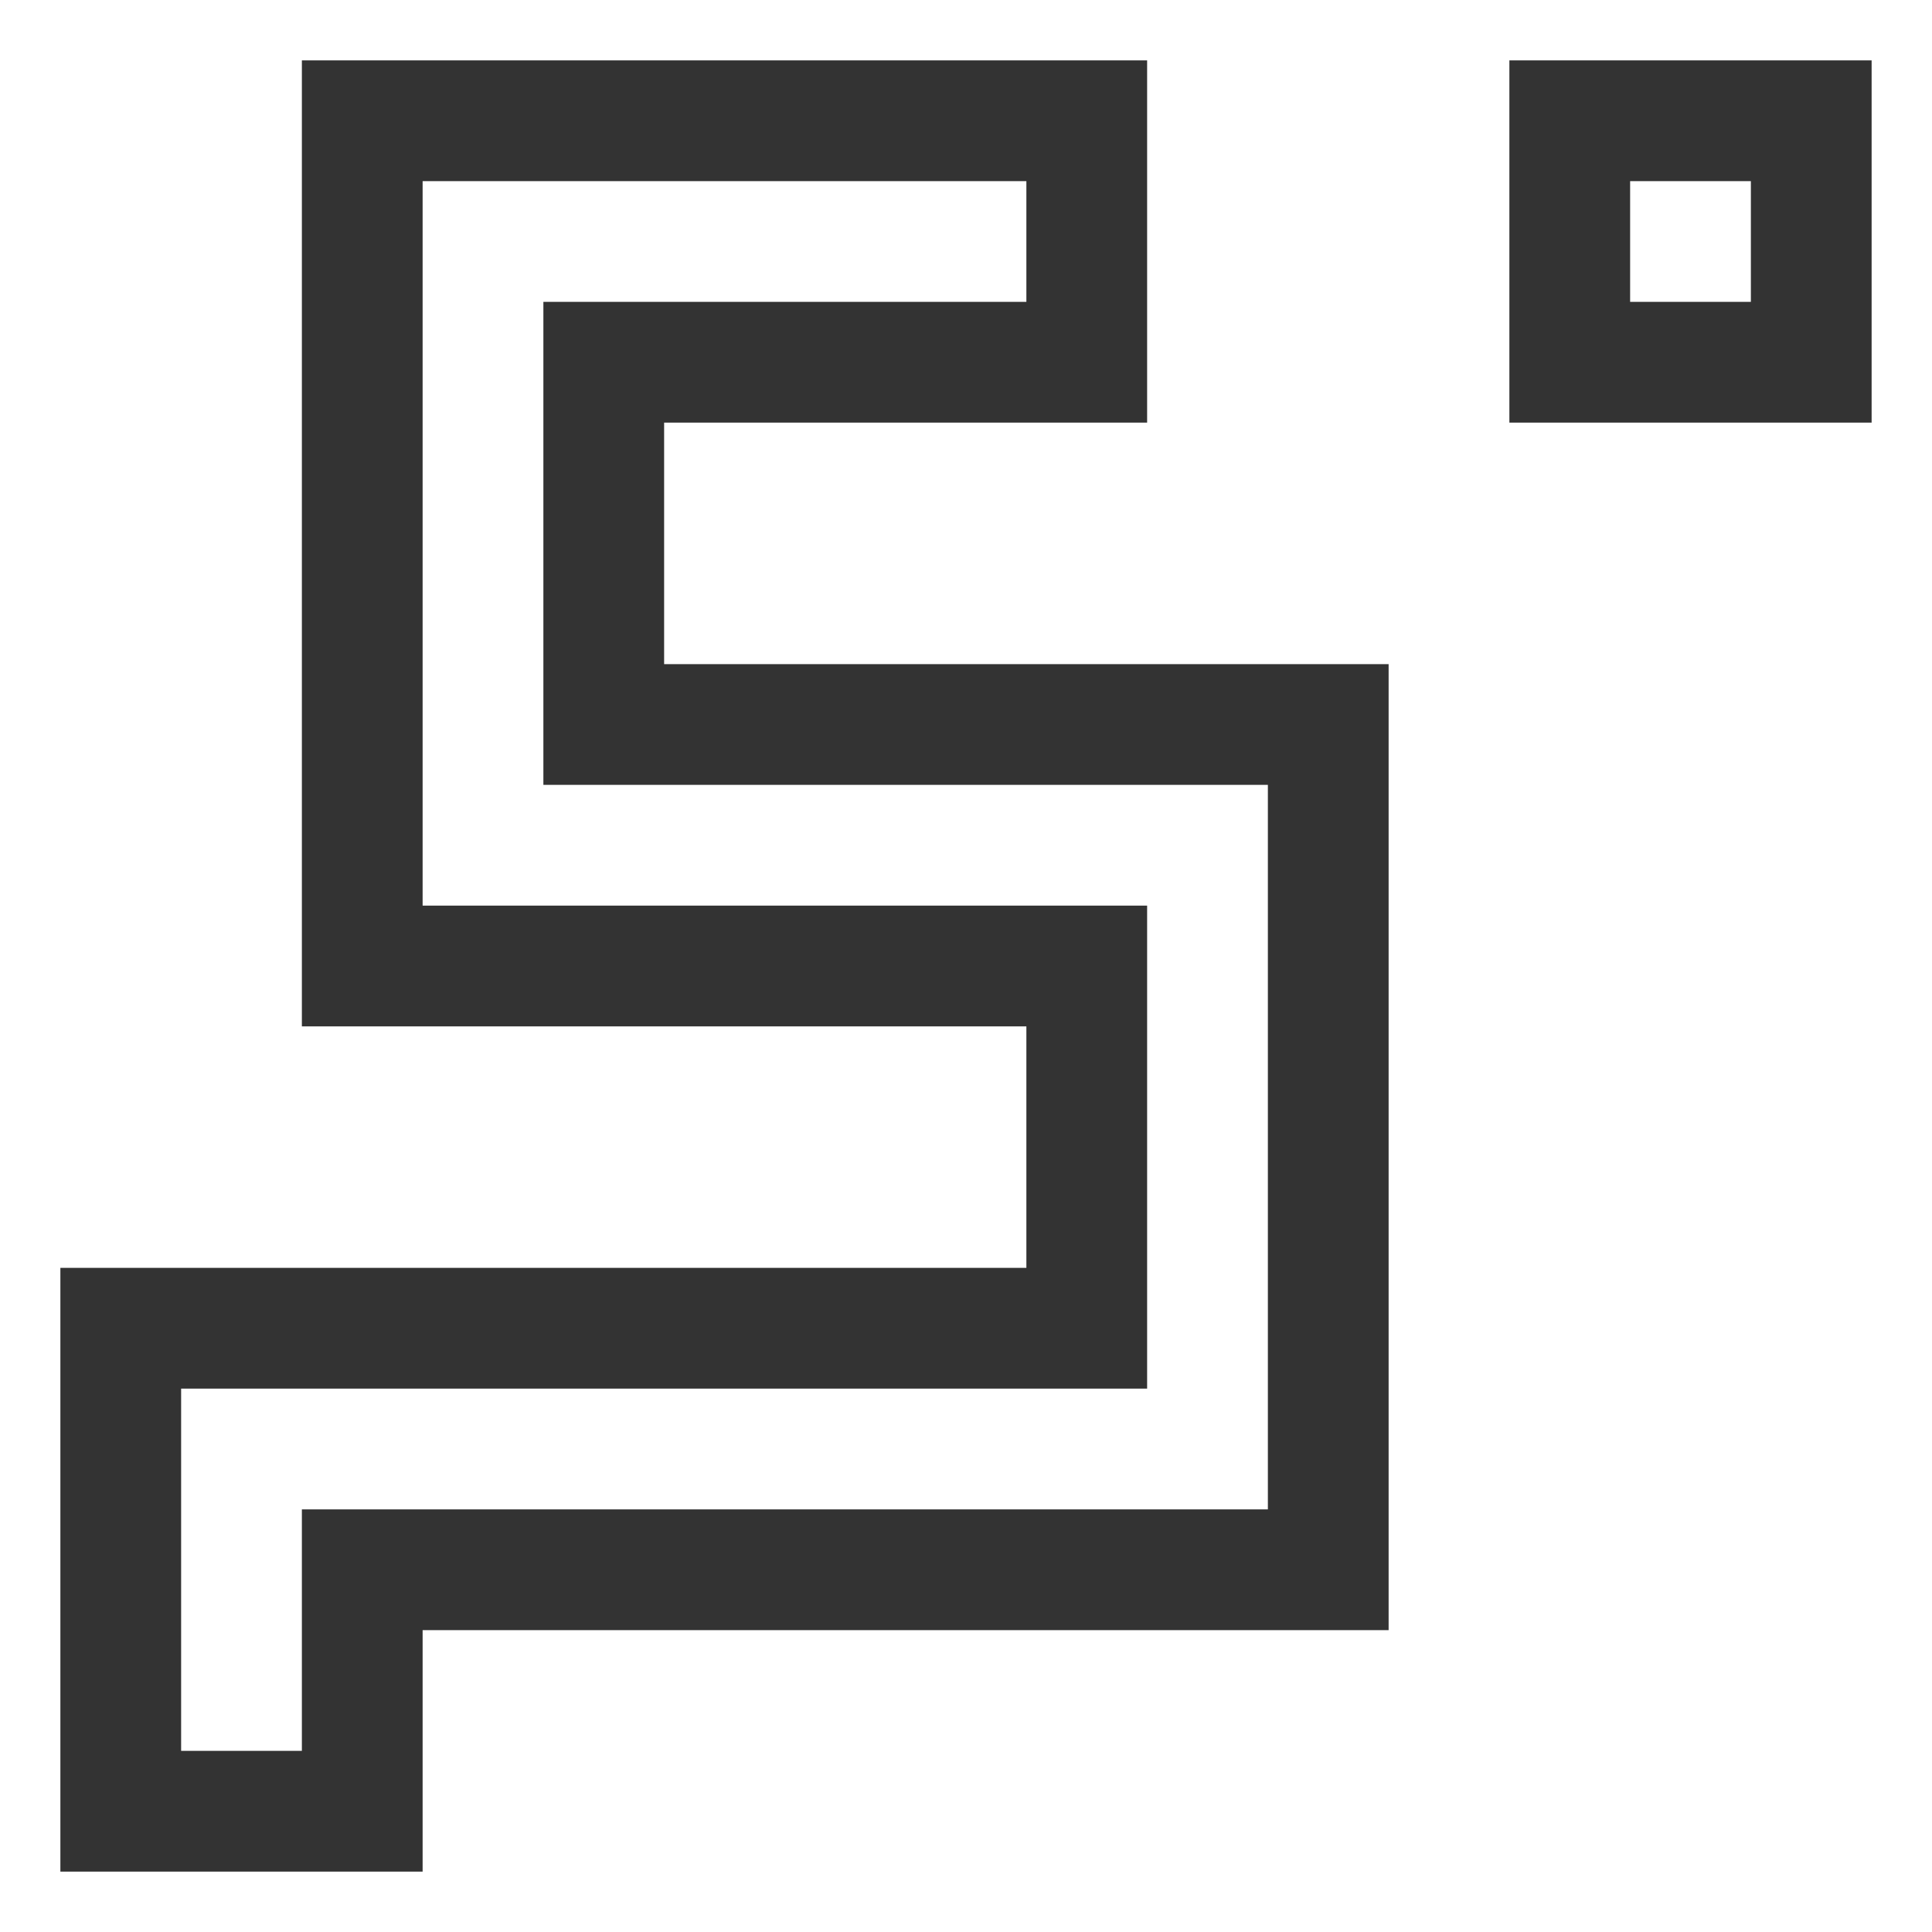 <?xml version="1.0" encoding="UTF-8"?>
<svg version="1.1" xmlns="http://www.w3.org/2000/svg" width="512" height="512">
<path d="M0 0 C73.92 0 147.84 0 224 0 C224 31.68 224 63.36 224 96 C181.76 96 139.52 96 96 96 C96 117.12 96 138.24 96 160 C159.36 160 222.72 160 288 160 C288 244.48 288 328.96 288 416 C203.52 416 119.04 416 32 416 C32 437.12 32 458.24 32 480 C0.32 480 -31.36 480 -64 480 C-64 427.2 -64 374.4 -64 320 C20.48 320 104.96 320 192 320 C192 298.88 192 277.76 192 256 C128.64 256 65.28 256 0 256 C0 171.52 0 87.04 0 0 Z M32 32 C32 95.36 32 158.72 32 224 C95.36 224 158.72 224 224 224 C224 266.24 224 308.48 224 352 C139.52 352 55.04 352 -32 352 C-32 383.68 -32 415.36 -32 448 C-21.44 448 -10.88 448 0 448 C0 426.88 0 405.76 0 384 C84.48 384 168.96 384 256 384 C256 320.64 256 257.28 256 192 C192.64 192 129.28 192 64 192 C64 149.76 64 107.52 64 64 C106.24 64 148.48 64 192 64 C192 53.44 192 42.88 192 32 C139.2 32 86.4 32 32 32 Z " fill="#333333" transform="translate(80,16)"/>
<path d="M0 0 C31.68 0 63.36 0 96 0 C96 31.68 96 63.36 96 96 C64.32 96 32.64 96 0 96 C0 64.32 0 32.64 0 0 Z M32 32 C32 42.56 32 53.12 32 64 C42.56 64 53.12 64 64 64 C64 53.44 64 42.88 64 32 C53.44 32 42.88 32 32 32 Z " fill="#333333" transform="translate(400,16)"/>
</svg>
